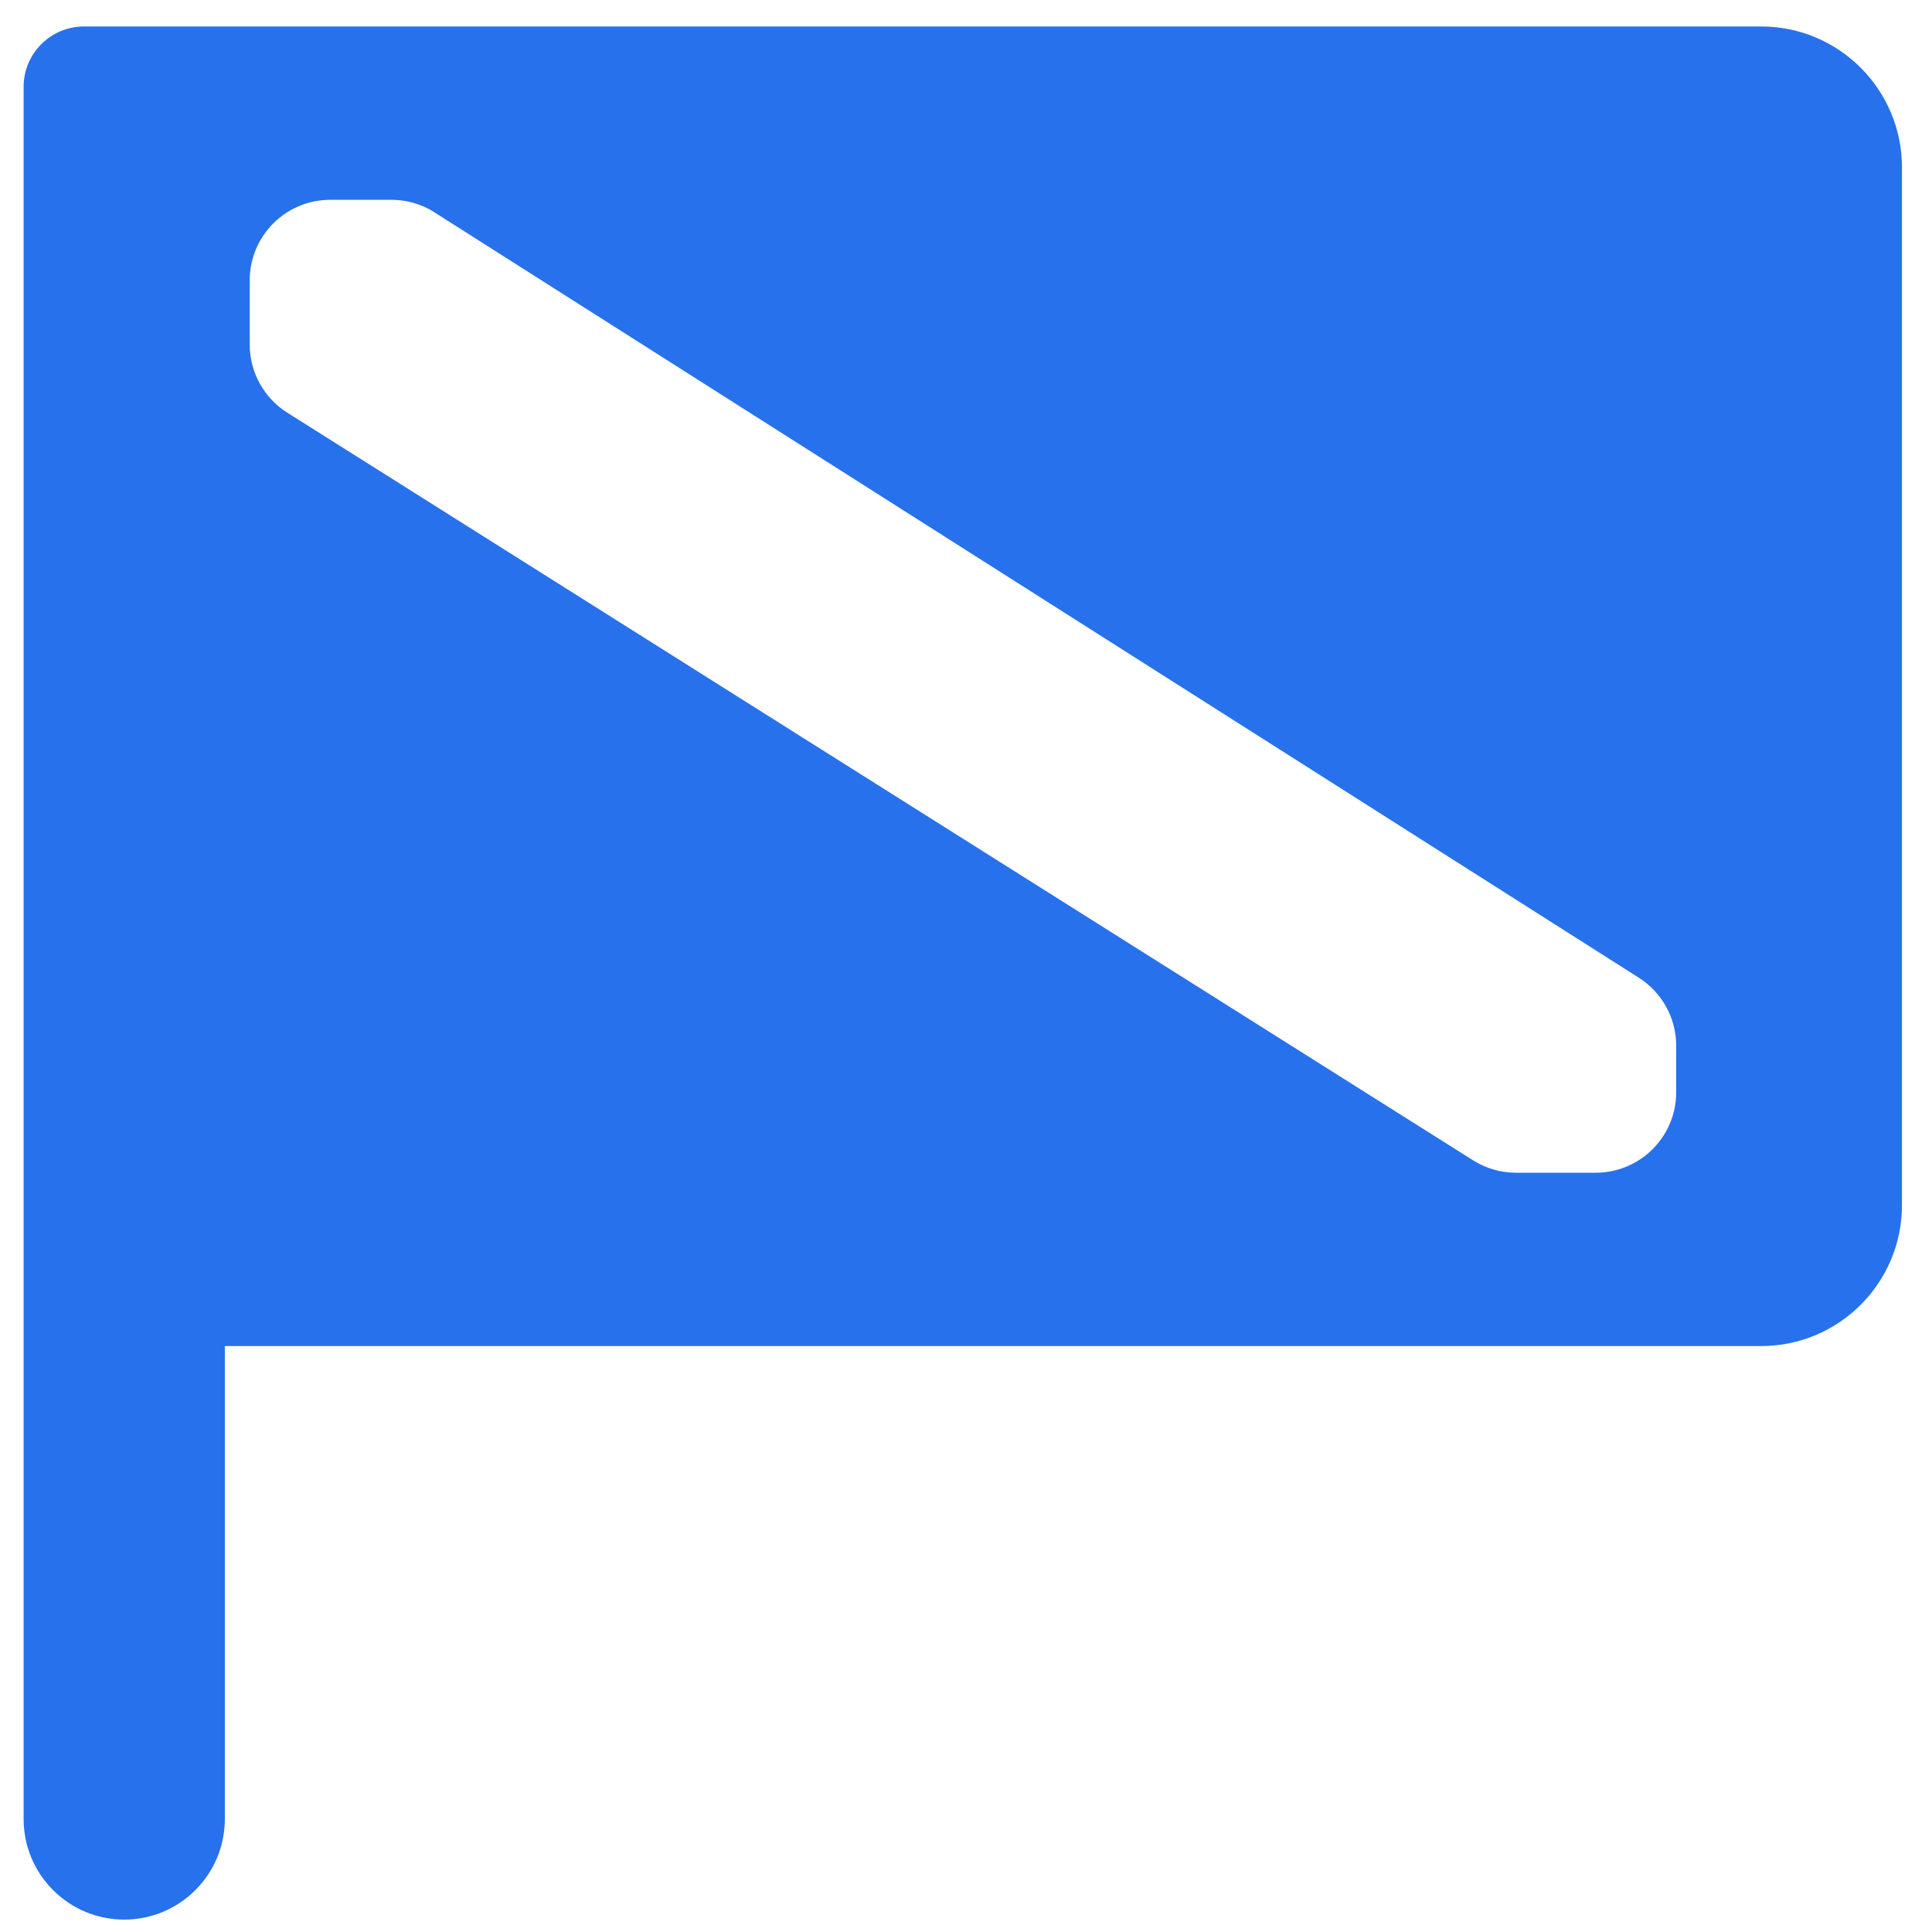 <svg xmlns="http://www.w3.org/2000/svg" fill="none" viewBox="0 0 40 40" id="Diving-Flag-Buoys-1--Streamline-Ultimate.svg" height="40" width="40"><desc>Diving Flag Buoys 1 Streamline Icon: https://streamlinehq.com</desc><path fill="#2771ec" fill-rule="evenodd" d="M0.489 1.798c0 -0.69 0.56 -1.25 1.25 -1.25H36.461c1.611 0 2.917 1.306 2.917 2.917V24.952c0 1.611 -1.306 2.917 -2.917 2.917H4.655l0 9.791c0 1.151 -0.933 2.083 -2.083 2.083 -1.151 0 -2.083 -0.933 -2.083 -2.083V1.798ZM8.998 4.398l24.933 15.845c0.481 0.306 0.773 0.837 0.773 1.407v0.963c0 0.921 -0.746 1.667 -1.667 1.667h-1.65c-0.315 0 -0.623 -0.089 -0.889 -0.257L5.948 8.544c-0.484 -0.305 -0.778 -0.838 -0.778 -1.41V5.804c0 -0.92 0.746 -1.667 1.667 -1.667h1.268c0.317 0 0.627 0.09 0.894 0.26Z" clip-rule="evenodd" stroke-width="1"></path></svg>